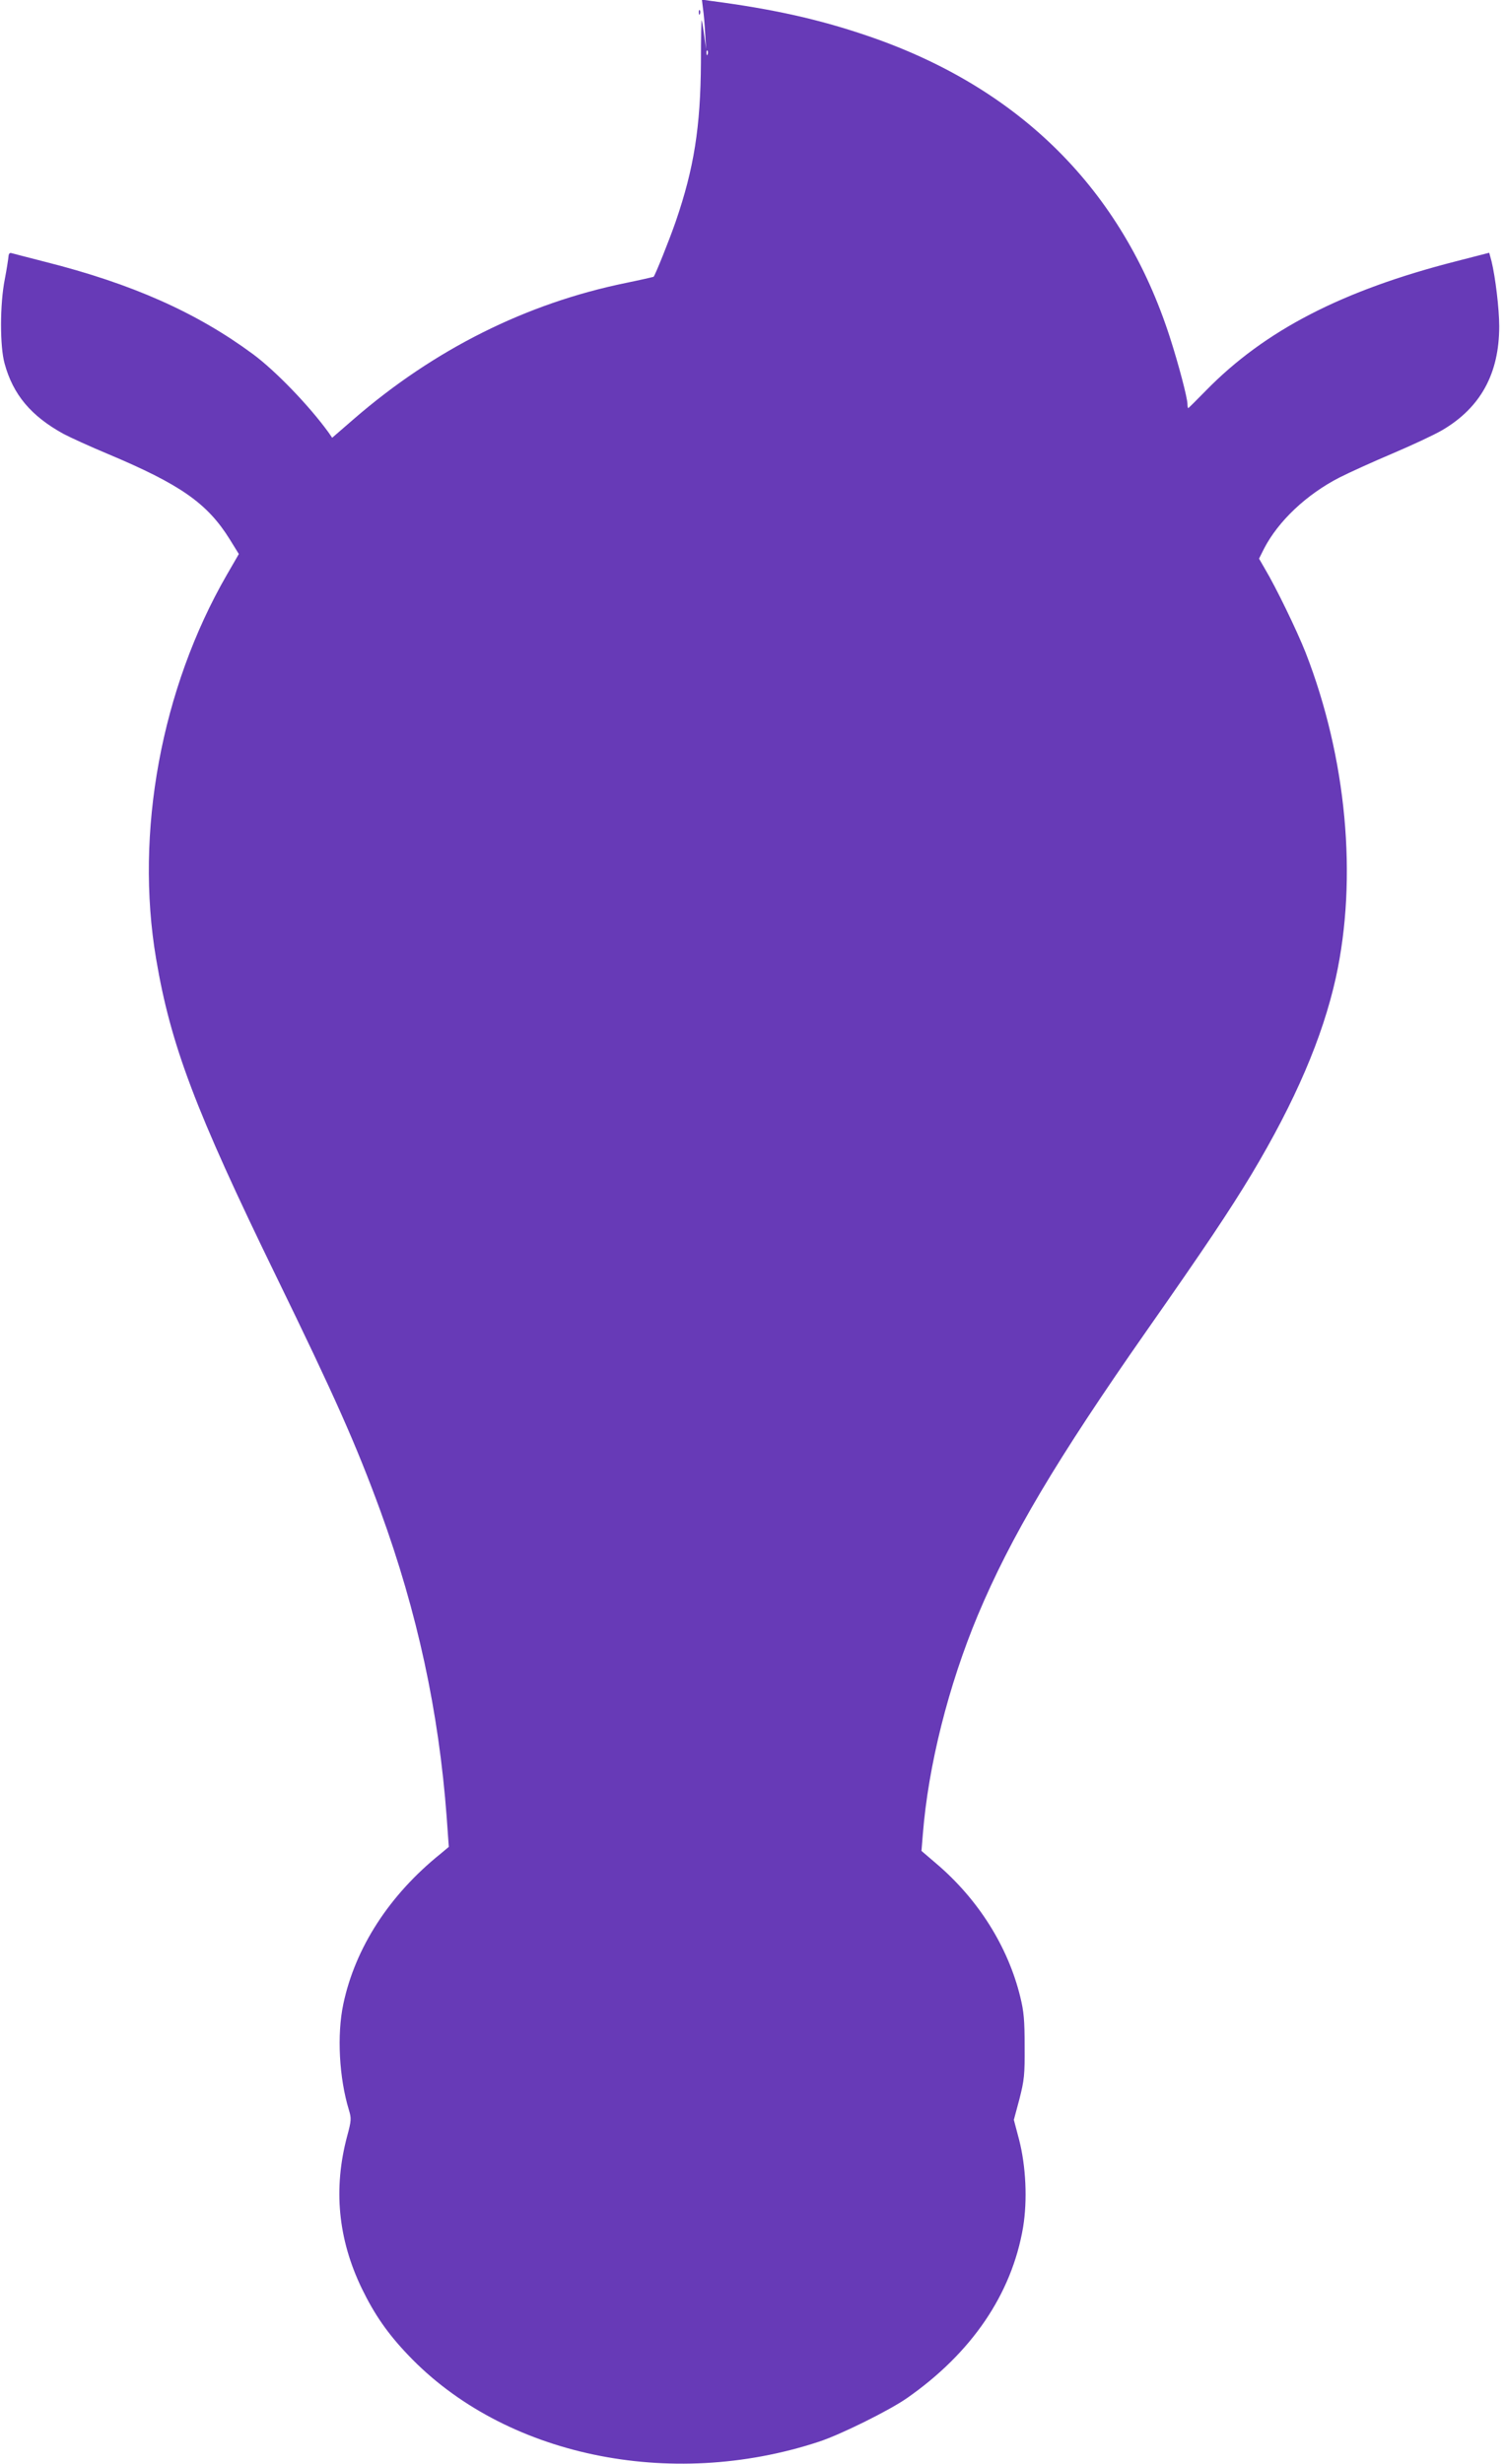 <?xml version="1.0" standalone="no"?>
<!DOCTYPE svg PUBLIC "-//W3C//DTD SVG 20010904//EN"
 "http://www.w3.org/TR/2001/REC-SVG-20010904/DTD/svg10.dtd">
<svg version="1.0" xmlns="http://www.w3.org/2000/svg"
 width="782pt" height="1280pt" viewBox="0 0 782 1280"
 preserveAspectRatio="xMidYMid meet">
<g transform="translate(0,1280) scale(0.1,-0.1)"
fill="#673ab7" stroke="none">
<path d="M3653 12753 c4 -26 9 -84 11 -128 l5 -80 -10 70 c-5 39 -11 75 -13
80 -2 6 -4 -93 -4 -220 -2 -334 -36 -550 -131 -826 -34 -98 -106 -277 -115
-287 -2 -1 -67 -16 -145 -32 -517 -106 -995 -345 -1413 -707 l-112 -97 -20 29
c-101 139 -275 319 -391 405 -294 217 -629 366 -1081 480 -87 22 -166 43 -174
45 -10 3 -15 -3 -16 -18 -1 -12 -9 -65 -19 -117 -26 -130 -26 -351 -1 -439 44
-161 137 -272 306 -365 36 -19 139 -66 230 -104 378 -159 517 -256 634 -444
l47 -76 -63 -109 c-340 -590 -478 -1338 -367 -1993 76 -450 204 -788 624
-1650 305 -626 415 -873 542 -1220 191 -524 303 -1040 344 -1590 l11 -154 -43
-36 c-265 -213 -443 -487 -505 -780 -34 -160 -22 -384 29 -551 13 -43 13 -54
-9 -135 -73 -273 -48 -535 76 -792 65 -134 134 -234 240 -345 497 -524 1361
-706 2135 -451 111 36 365 162 457 226 337 235 545 541 604 888 23 141 15 316
-21 456 l-27 102 29 108 c25 99 28 124 27 274 0 137 -4 181 -23 258 -64 261
-219 507 -437 692 l-76 65 7 85 c28 357 133 774 286 1140 171 407 408 807 879
1480 302 431 429 621 543 810 227 379 369 710 438 1021 114 519 56 1142 -157
1689 -45 114 -154 339 -212 436 l-30 52 26 52 c74 143 220 281 391 369 53 27
177 83 276 125 99 42 215 96 258 121 200 117 297 294 297 540 0 91 -20 256
-40 338 l-12 44 -171 -44 c-592 -151 -995 -359 -1301 -672 -49 -50 -90 -91
-92 -91 -2 0 -4 9 -4 21 0 32 -47 210 -92 349 -247 764 -779 1294 -1568 1563
-251 86 -493 140 -814 182 l-49 7 6 -49z m24 -235 c-3 -8 -6 -5 -6 6 -1 11 2
17 5 13 3 -3 4 -12 1 -19z"/>
<path d="M3631 12734 c0 -11 3 -14 6 -6 3 7 2 16 -1 19 -3 4 -6 -2 -5 -13z"/>
</g>
</svg>
